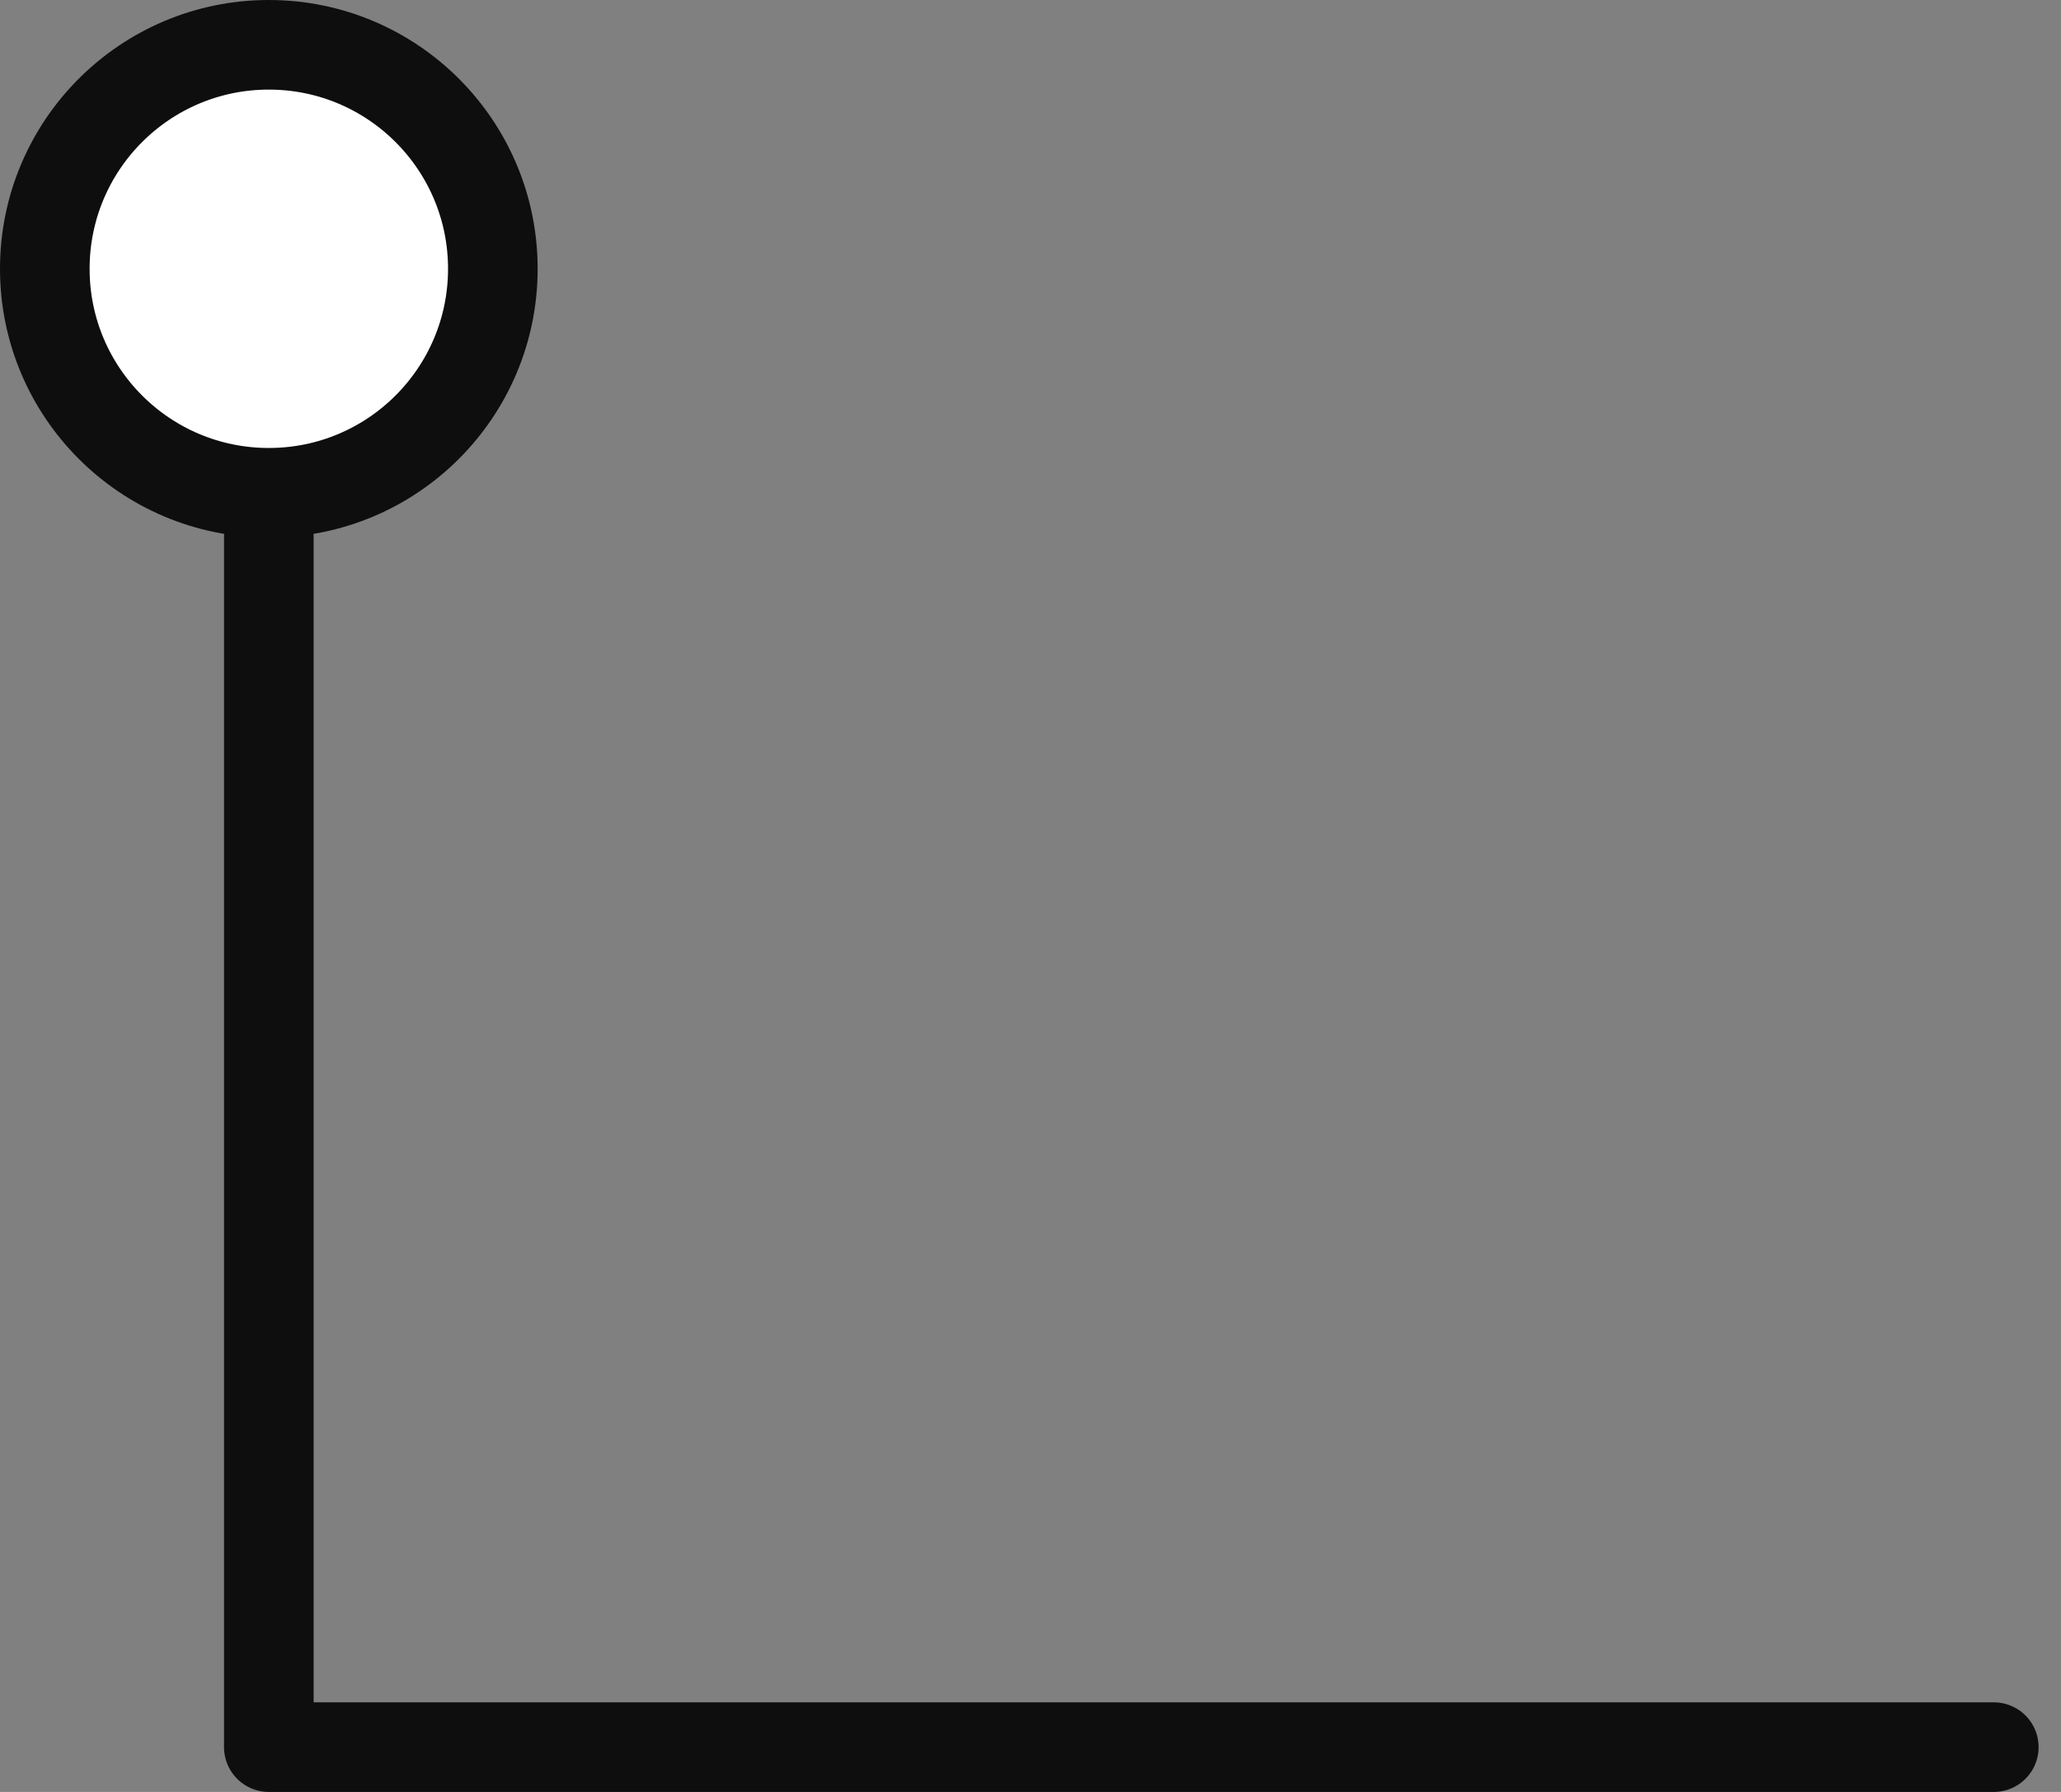<?xml version="1.0" encoding="UTF-8"?> <svg xmlns="http://www.w3.org/2000/svg" width="46" height="40" viewBox="0 0 46 40" fill="none"><rect x="0" y="0" width="46" height="40" fill="#808080" stroke="none"/> <circle cx="6" cy="6" r="5" fill="white" stroke="#0E0E0E" stroke-width="2"></circle> <path d="M6 12V39H44.5" stroke="#0E0E0E" stroke-width="2" stroke-linecap="round" stroke-linejoin="round"></path> </svg> 